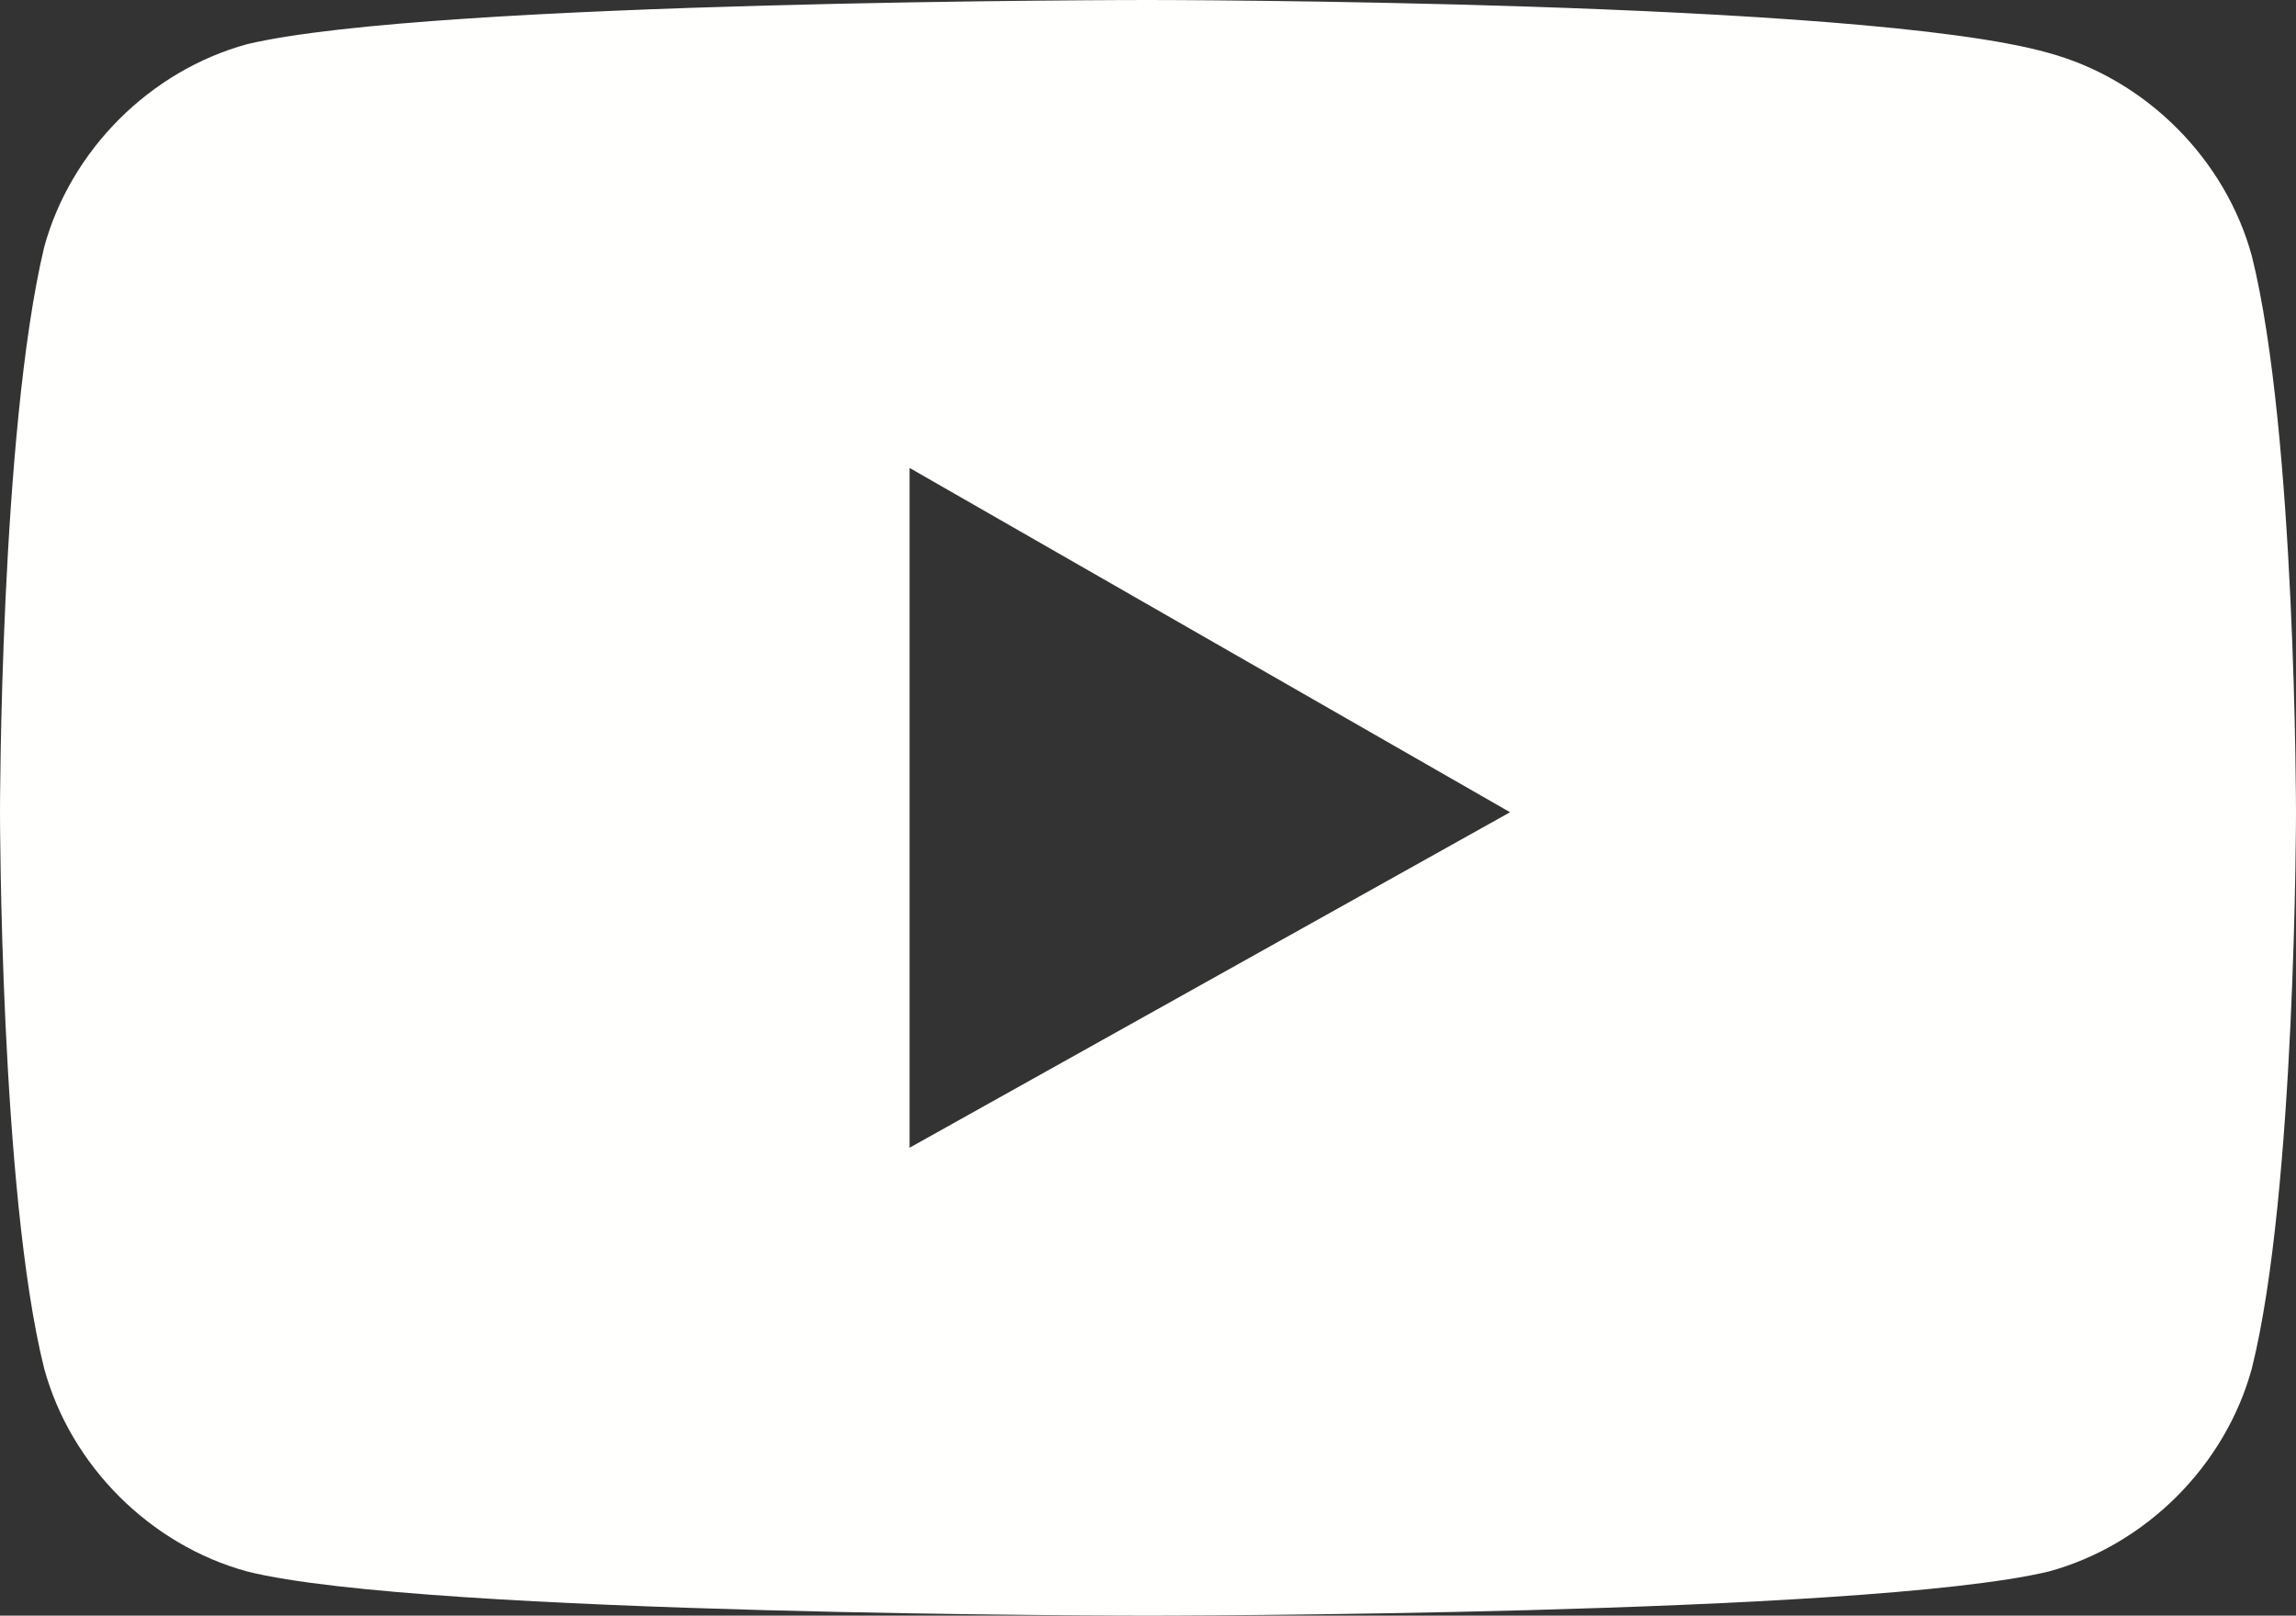 <?xml version="1.0" encoding="utf-8"?>
<!-- Generator: Adobe Illustrator 23.0.1, SVG Export Plug-In . SVG Version: 6.00 Build 0)  -->
<svg version="1.1" id="Layer_1" xmlns="http://www.w3.org/2000/svg" xmlns:xlink="http://www.w3.org/1999/xlink" x="0px" y="0px"
	 viewBox="0 0 26 18.3" style="enable-background:new 0 0 26 18.3;" xml:space="preserve">
<rect x="0" y="0" width="26" height="18.3" fill="#333333" stroke="none"/>
<style type="text/css">
	.st0{fill-rule:evenodd;clip-rule:evenodd;fill:#FFFFFE;}
</style>
<path id="Fill-1" class="st0" d="M10.3,13V5.3l6.8,3.9L10.3,13z M25.5,2.9c-0.3-1.1-1.2-2-2.3-2.3C21.1,0,13,0,13,0S4.9,0,2.8,0.5
	c-1.1,0.3-2,1.2-2.3,2.3C0,4.9,0,9.2,0,9.2s0,4.3,0.5,6.3c0.3,1.1,1.2,2,2.3,2.3c2,0.5,10.2,0.5,10.2,0.5s8.1,0,10.2-0.5
	c1.1-0.3,2-1.2,2.3-2.3c0.5-2,0.5-6.3,0.5-6.3S26,4.9,25.5,2.9z"/>
</svg>

